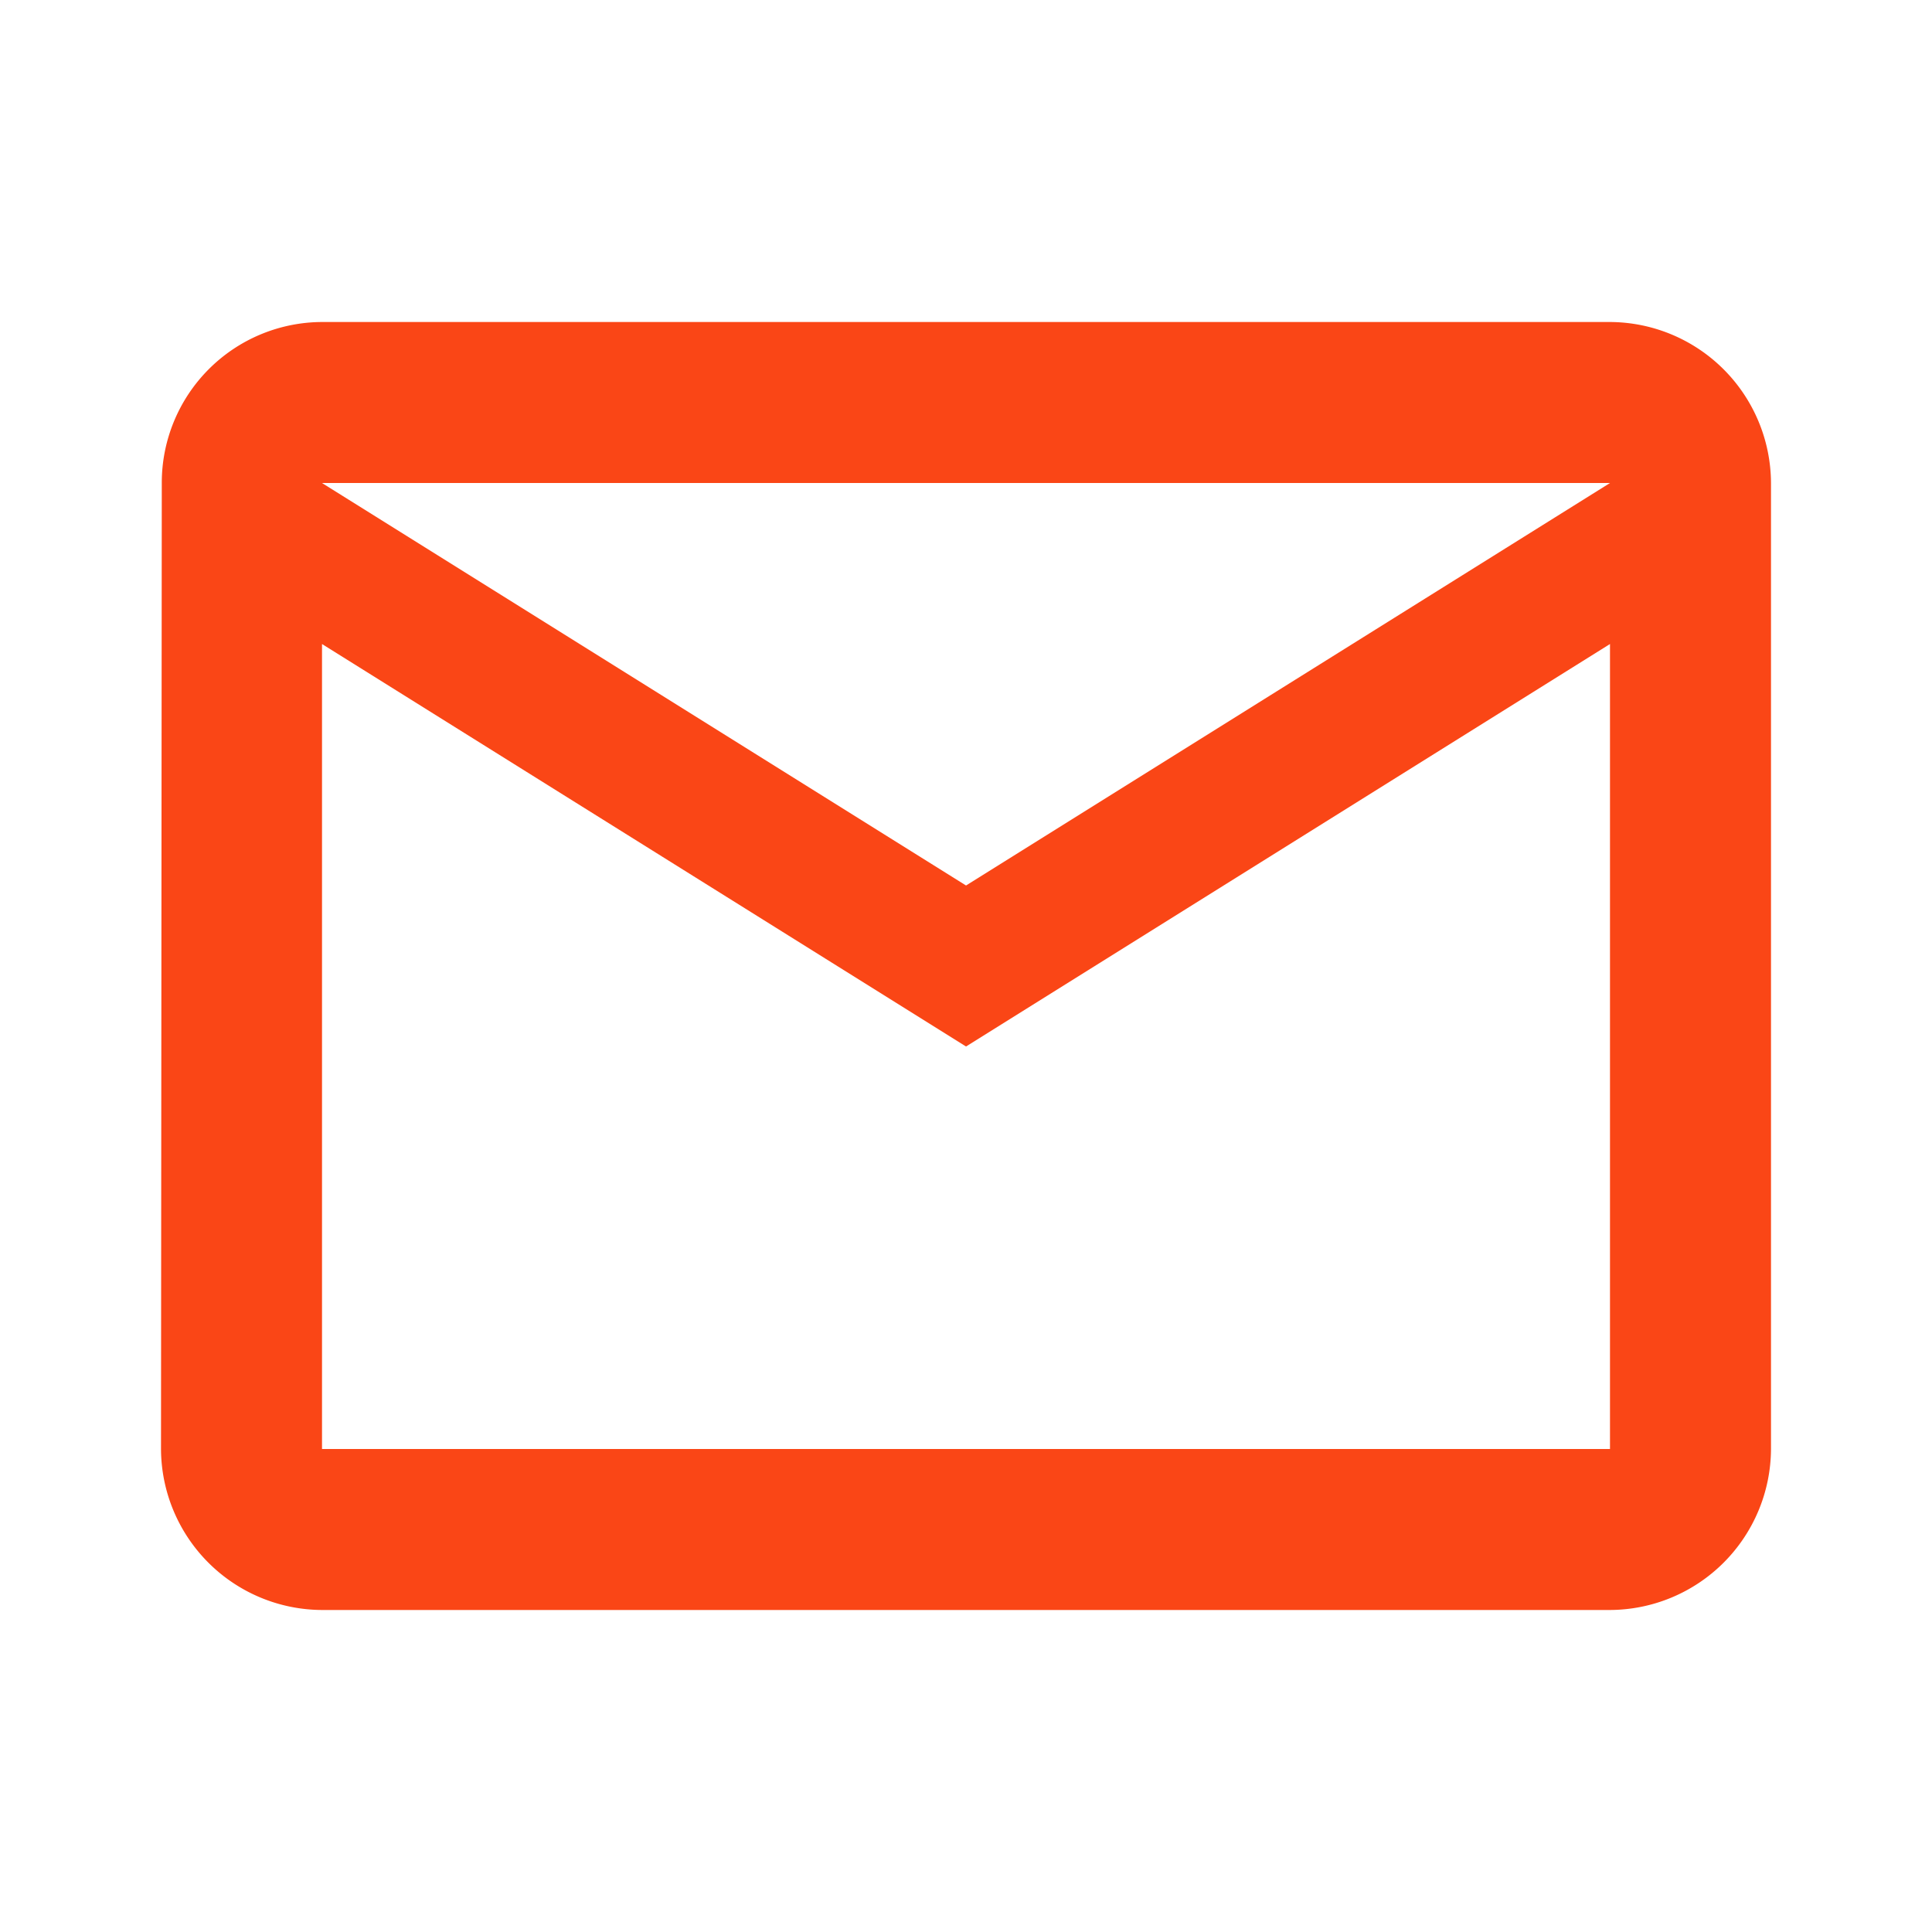 <svg id="baseline-mail_outline-24px_2_" data-name="baseline-mail_outline-24px (2)" xmlns="http://www.w3.org/2000/svg" width="32.267" height="32.267" viewBox="0 0 32.267 32.267">
  <path id="Path_80" data-name="Path 80" d="M0,0H32.267V32.267H0Z" fill="none"/>
  <path id="Path_81" data-name="Path 81" d="M26.2,4H4.689A2.685,2.685,0,0,0,2.013,6.689L2,22.822a2.7,2.7,0,0,0,2.689,2.689H26.2a2.7,2.7,0,0,0,2.689-2.689V6.689A2.7,2.7,0,0,0,26.2,4Zm0,18.822H4.689V9.378L15.445,16.1,26.2,9.378ZM15.445,13.411,4.689,6.689H26.2Z" transform="translate(0.689 1.378)" fill="#fa4616"/>
</svg>
